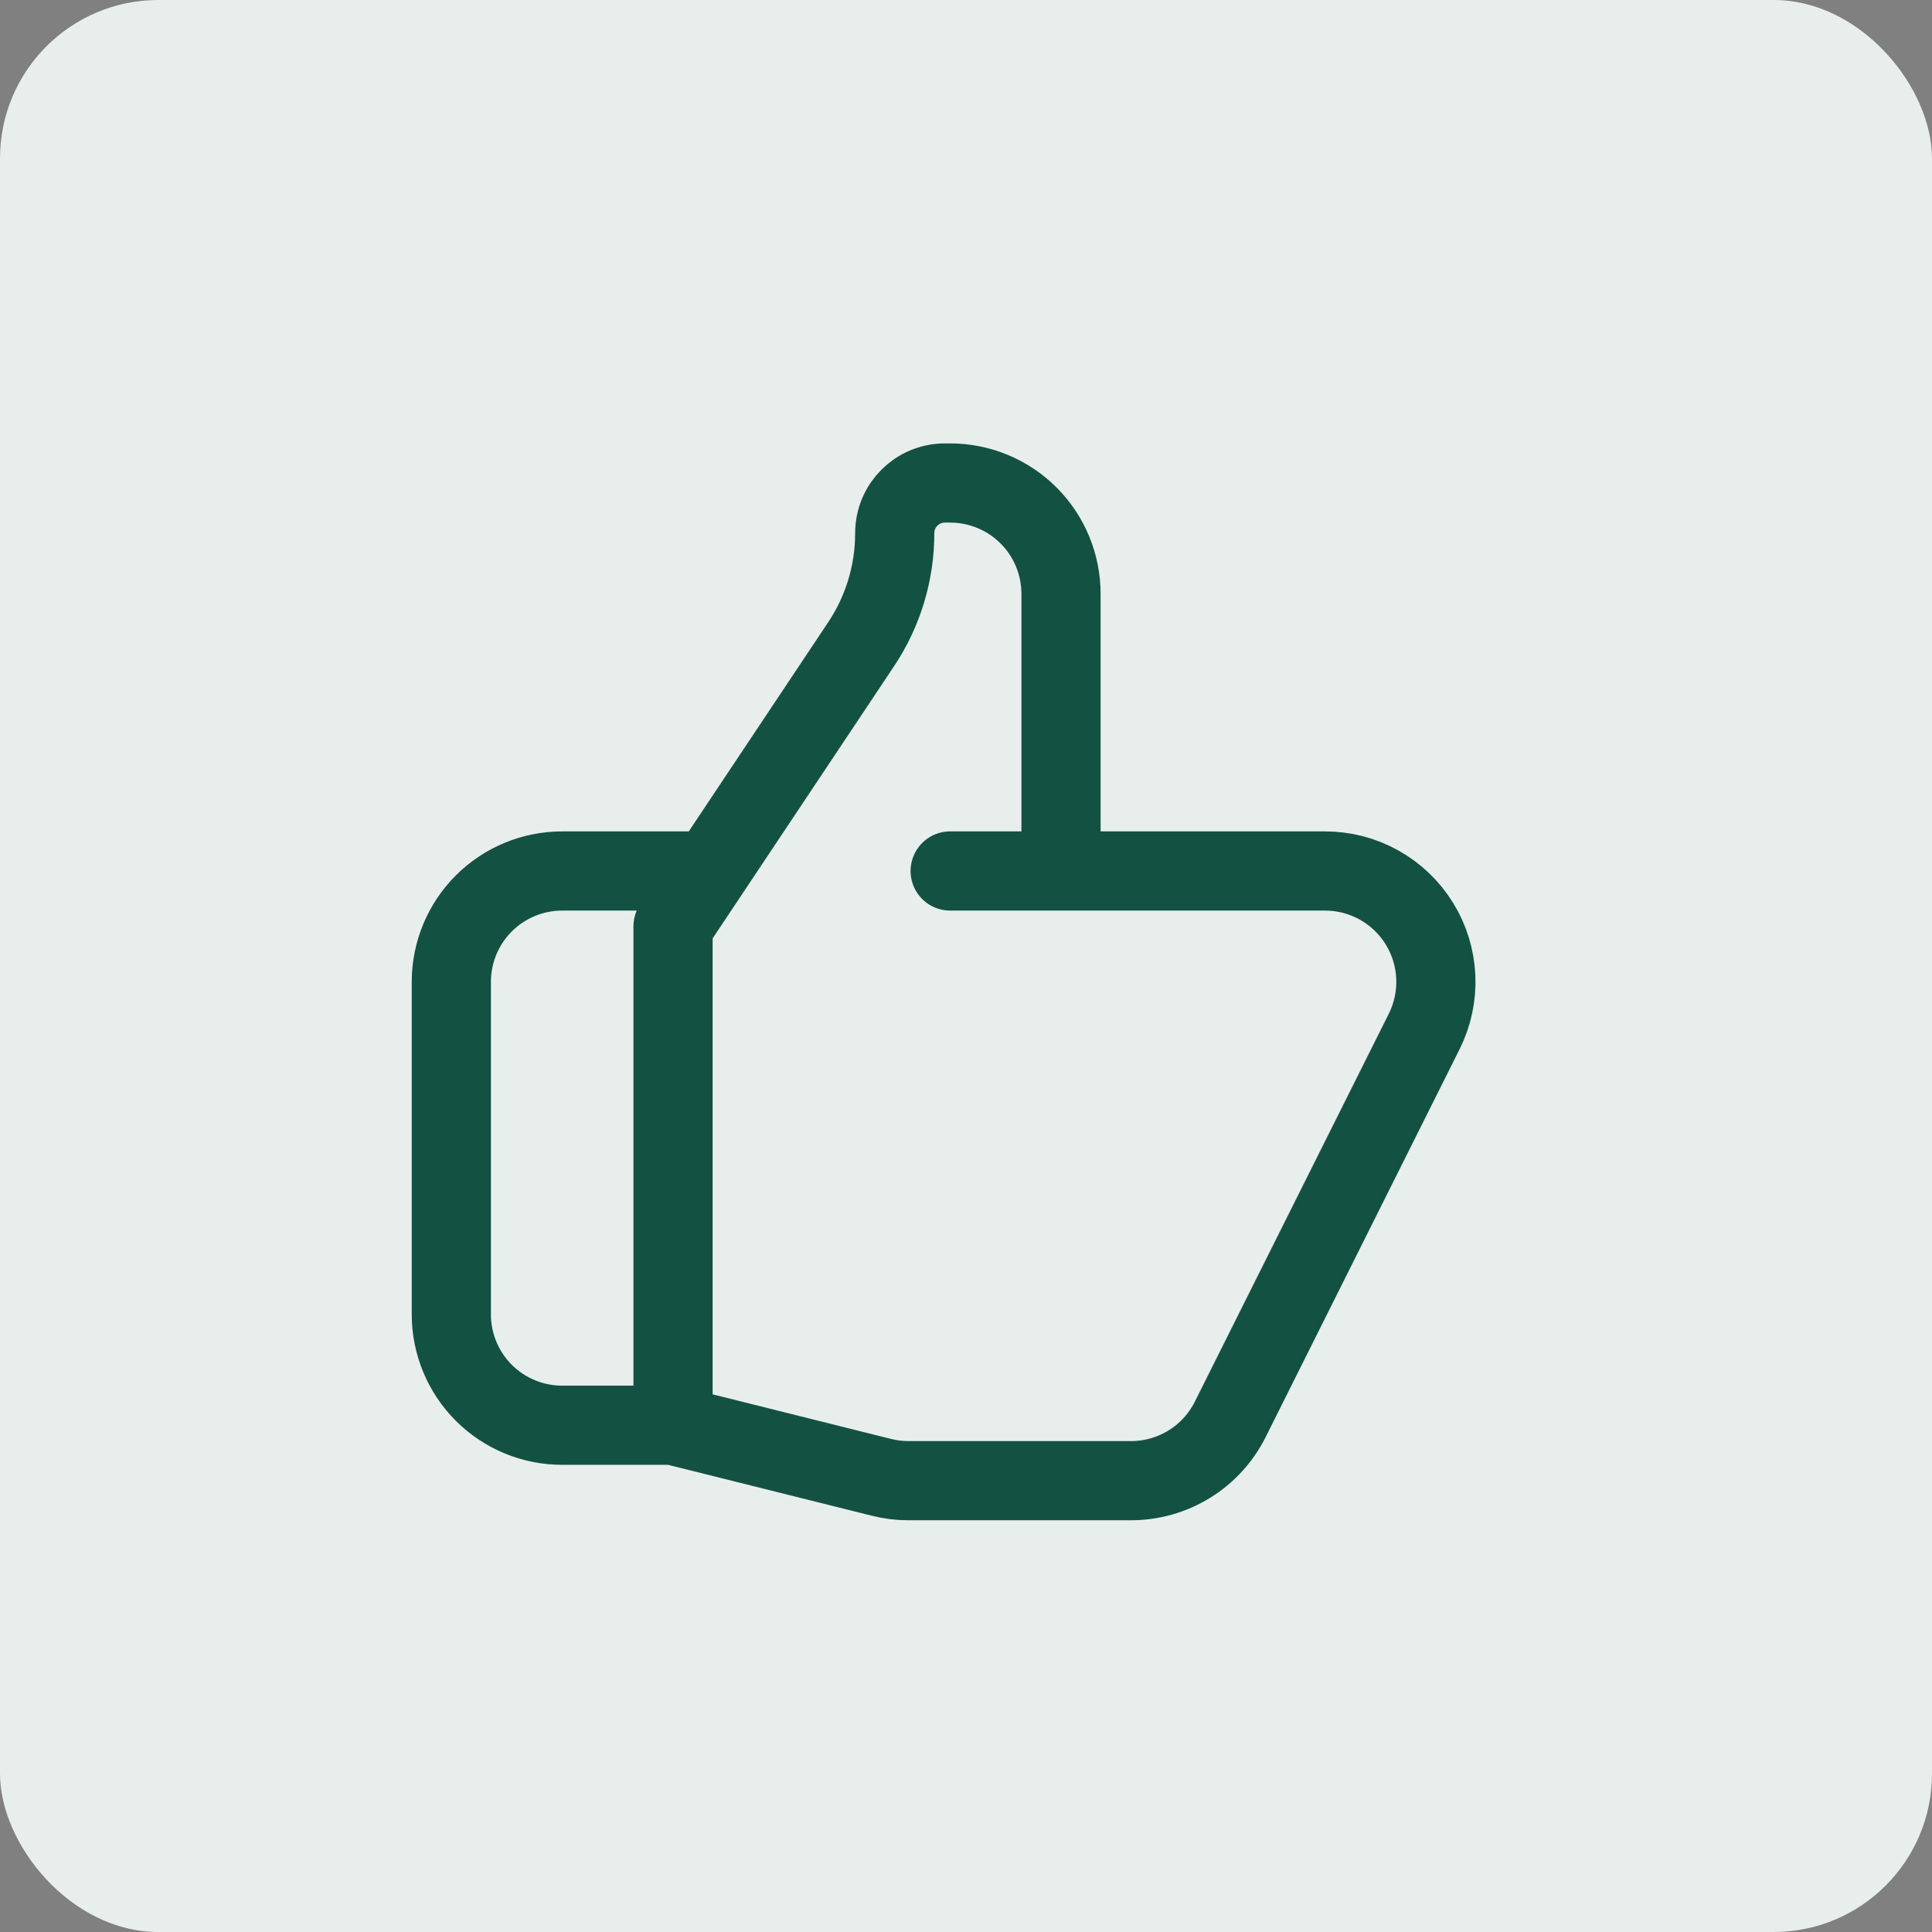 <svg width="61" height="61" viewBox="0 0 61 61" fill="none" xmlns="http://www.w3.org/2000/svg">
<rect x="0" y="0" width="61" height="61" fill="#808080" stroke="none"/>
<rect width="61" height="61" rx="5" fill="#E7EEEC"/>
<path d="M33.5 27.5H41.837C42.434 27.5 43.02 27.652 43.541 27.943C44.062 28.233 44.5 28.652 44.814 29.16C45.128 29.667 45.306 30.246 45.333 30.842C45.36 31.438 45.234 32.031 44.968 32.565L38.843 44.815C38.552 45.396 38.105 45.886 37.552 46.227C36.998 46.569 36.361 46.75 35.71 46.75H28.68C28.395 46.75 28.11 46.715 27.832 46.645L21.25 45M33.5 27.5V18.75C33.5 17.822 33.131 16.931 32.475 16.275C31.819 15.619 30.928 15.25 30 15.25H29.834C28.959 15.25 28.25 15.959 28.25 16.834C28.25 18.083 27.881 19.305 27.186 20.344L21.25 29.25V45M33.5 27.5H30M21.25 45H17.75C16.822 45 15.931 44.631 15.275 43.975C14.619 43.319 14.25 42.428 14.25 41.5V31C14.25 30.072 14.619 29.181 15.275 28.525C15.931 27.869 16.822 27.5 17.75 27.5H22.125" stroke="#135142" stroke-width="2.5" stroke-linecap="round" stroke-linejoin="round"/>
</svg>
